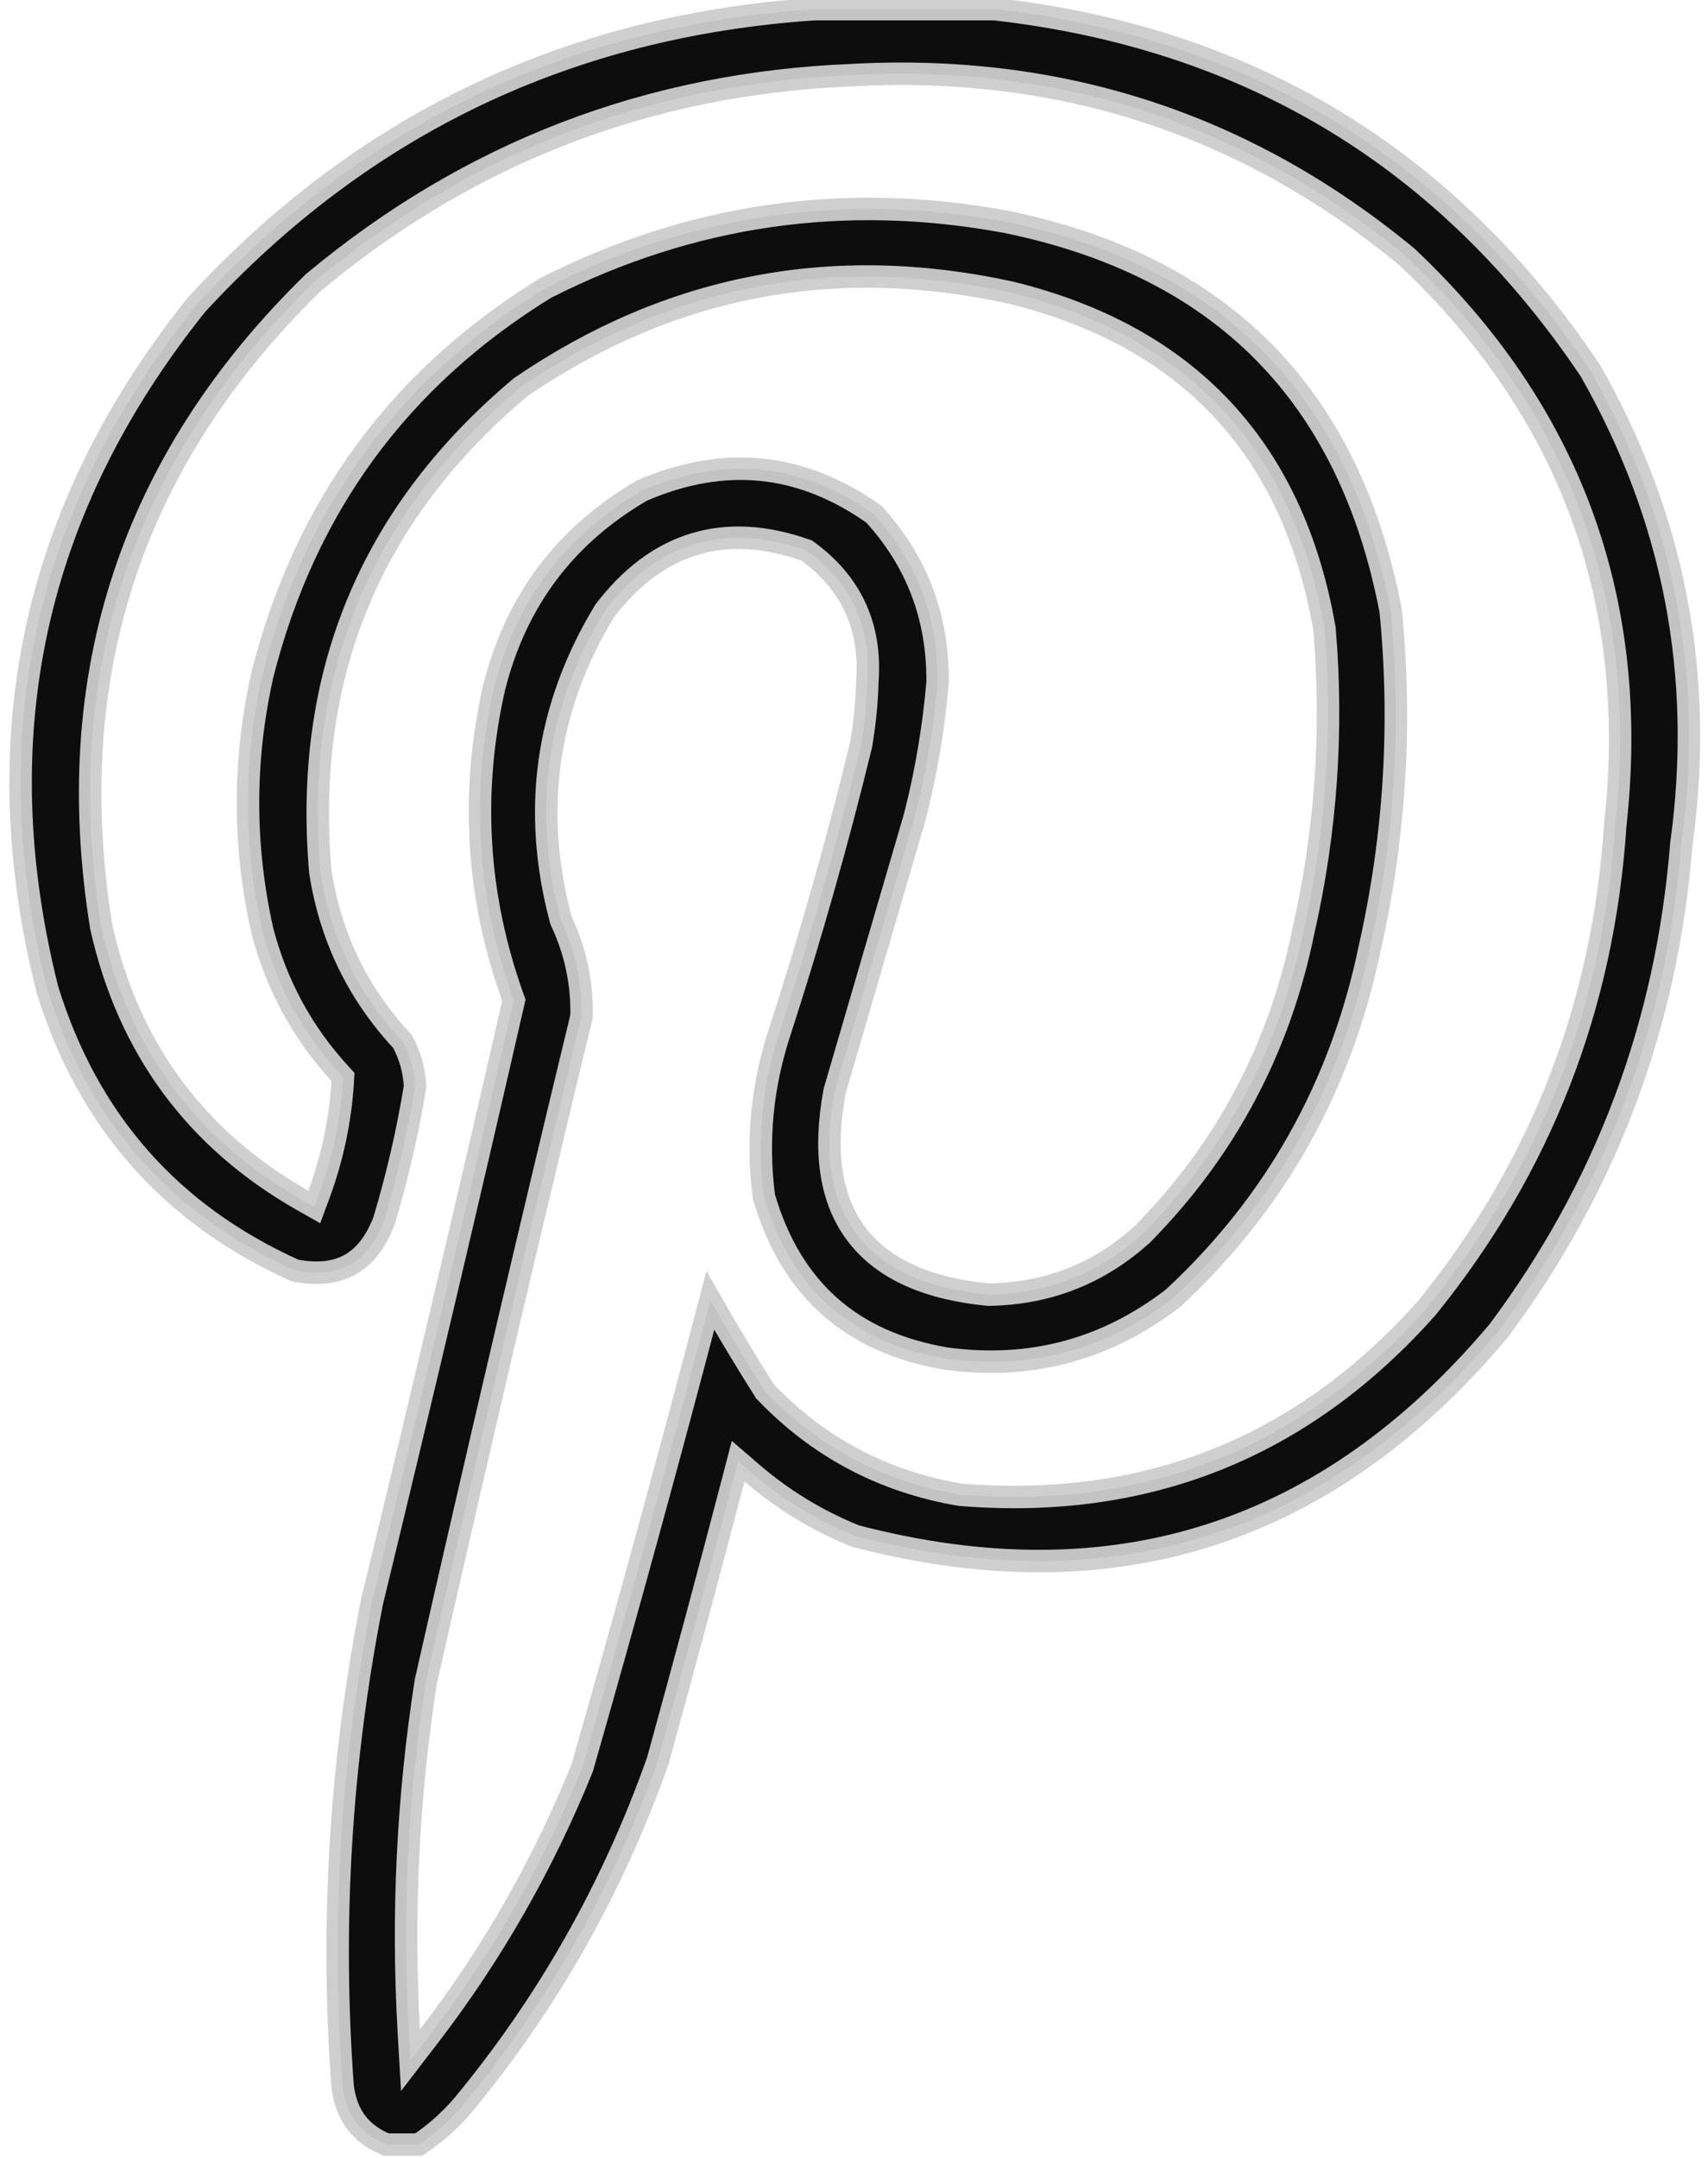 <svg width="38" height="48" viewBox="0 0 38 48" fill="none" xmlns="http://www.w3.org/2000/svg">
<path opacity="0.947" d="M16.321 32.89C15.774 34.984 15.213 37.074 14.637 39.159C13.636 41.995 12.183 44.56 10.279 46.854C9.989 47.186 9.668 47.469 9.316 47.703H9.315H9.313H9.312H9.31H9.309H9.307H9.305H9.304H9.302H9.3H9.299H9.297H9.295H9.294H9.292H9.29H9.289H9.287H9.285H9.284H9.282H9.28H9.279H9.277H9.276H9.274H9.272H9.271H9.269H9.267H9.266H9.264H9.262H9.261H9.259H9.257H9.256H9.254H9.252H9.251H9.249H9.248H9.246H9.244H9.243H9.241H9.239H9.238H9.236H9.234H9.233H9.231H9.229H9.228H9.226H9.224H9.223H9.221H9.22H9.218H9.216H9.215H9.213H9.211H9.21H9.208H9.206H9.205H9.203H9.201H9.2H9.198H9.196H9.195H9.193H9.192H9.19H9.188H9.187H9.185H9.183H9.182H9.18H9.178H9.177H9.175H9.173H9.172H9.17H9.168H9.167H9.165H9.164H9.162H9.16H9.159H9.157H9.155H9.154H9.152H9.15H9.149H9.147H9.145H9.144H9.142H9.14H9.139H9.137H9.135H9.134H9.132H9.131H9.129H9.127H9.126H9.124H9.122H9.121H9.119H9.117H9.116H9.114H9.112H9.111H9.109H9.107H9.106H9.104H9.103H9.101H9.099H9.098H9.096H9.094H9.093H9.091H9.089H9.088H9.086H9.084H9.083H9.081H9.079H9.078H9.076H9.075H9.073H9.071H9.07H9.068H9.066H9.065H9.063H9.061H9.06H9.058H9.056H9.055H9.053H9.051H9.05H9.048H9.046H9.045H9.043H9.042H9.04H9.038H9.037H9.035H9.033H9.032H9.03H9.028H9.027H9.025H9.023H9.022H9.02H9.018H9.017H9.015H9.014H9.012H9.01H9.009H9.007H9.005H9.004H9.002H9H8.999H8.997H8.995H8.994H8.992H8.99H8.989H8.987H8.986H8.984H8.982H8.981H8.979H8.977H8.976H8.974H8.972H8.971H8.969H8.967H8.966H8.964H8.962H8.961H8.959H8.957H8.956H8.954H8.953H8.951H8.949H8.948H8.946H8.944H8.943H8.941H8.939H8.938H8.936H8.934H8.933H8.931H8.929H8.928H8.926H8.925H8.923H8.921H8.92H8.918H8.916H8.915H8.913H8.911H8.91H8.908H8.906H8.905H8.903H8.901H8.9H8.898H8.897H8.895H8.893H8.892H8.89H8.888H8.887H8.885H8.883H8.882H8.88H8.878H8.877H8.875H8.873H8.872H8.87H8.869H8.867H8.865H8.864H8.862H8.86H8.859H8.857H8.855H8.854H8.852H8.85H8.849H8.847H8.845H8.844H8.842H8.841H8.839H8.837H8.836H8.834H8.832H8.831H8.829H8.827H8.826H8.824H8.822H8.821H8.819H8.817H8.816H8.814H8.812H8.811H8.809H8.808H8.806H8.804H8.803H8.801H8.799H8.798H8.796H8.794H8.793H8.791H8.789H8.788H8.786H8.784H8.783H8.781H8.78H8.778H8.776H8.775H8.773H8.771H8.77H8.768H8.766H8.765H8.763H8.761H8.76H8.758H8.756H8.755H8.753H8.752H8.75H8.748H8.747H8.745H8.743H8.742H8.74H8.738H8.737H8.735H8.733H8.732H8.73H8.728H8.727H8.725H8.723H8.722H8.72H8.719H8.717H8.715H8.714H8.712H8.71H8.709H8.707H8.705H8.704H8.702H8.7H8.699H8.697H8.695H8.694H8.692H8.691H8.689H8.687H8.686H8.684H8.682H8.681H8.679H8.677H8.676H8.674H8.672H8.671H8.669H8.667H8.666H8.664H8.663H8.661H8.659H8.658H8.656H8.654H8.653H8.651H8.649H8.648H8.646H8.644H8.643H8.641H8.639H8.638H8.636H8.635H8.633H8.631H8.63H8.628H8.626H8.625H8.623H8.621H8.62H8.618H8.616H8.615H8.613H8.611H8.61H8.608H8.606H8.605H8.603H8.602H8.6H8.598H8.597H8.595H8.595C8.31 47.587 8.094 47.426 7.938 47.227C7.776 47.019 7.669 46.756 7.624 46.427C7.355 42.799 7.572 39.201 8.276 35.632C9.352 31.202 10.399 26.765 11.416 22.321L11.432 22.25L11.408 22.182C10.602 19.925 10.464 17.63 10.993 15.293C11.481 13.36 12.575 11.904 14.285 10.911C16.12 10.12 17.828 10.296 19.443 11.438C20.4 12.489 20.872 13.731 20.86 15.176C20.774 16.187 20.605 17.184 20.353 18.168L19.463 21.211L18.573 24.258L18.569 24.27L18.567 24.283C18.324 25.598 18.465 26.672 19.056 27.453C19.646 28.234 20.641 28.666 21.976 28.796L21.99 28.797L22.004 28.797C23.304 28.777 24.441 28.333 25.402 27.467L25.407 27.462L25.413 27.457C27.267 25.578 28.462 23.332 28.995 20.725C29.501 18.504 29.659 16.26 29.468 13.995L29.467 13.984L29.465 13.973C29.118 11.985 28.364 10.357 27.192 9.104C26.02 7.851 24.445 6.989 22.482 6.507L22.482 6.507L22.475 6.506C18.537 5.647 14.904 6.347 11.594 8.606L11.583 8.613L11.574 8.621C8.237 11.426 6.752 15.021 7.126 19.381L7.127 19.389L7.128 19.398C7.353 20.844 7.962 22.101 8.953 23.164C9.124 23.478 9.218 23.813 9.234 24.172C9.069 25.18 8.839 26.174 8.545 27.154C8.356 27.646 8.096 27.961 7.781 28.135C7.47 28.306 7.071 28.359 6.561 28.26C3.791 27.01 1.959 24.931 1.054 22.011C-0.362 16.373 0.745 11.302 4.377 6.772C8.073 2.76 12.649 0.572 18.118 0.203H18.125H18.133H18.141H18.149H18.157H18.165H18.173H18.18H18.188H18.196H18.204H18.212H18.22H18.228H18.236H18.244H18.251H18.259H18.267H18.275H18.283H18.291H18.299H18.306H18.314H18.322H18.33H18.338H18.346H18.354H18.362H18.369H18.377H18.385H18.393H18.401H18.409H18.417H18.425H18.433H18.44H18.448H18.456H18.464H18.472H18.48H18.488H18.495H18.503H18.511H18.519H18.527H18.535H18.543H18.551H18.558H18.566H18.574H18.582H18.59H18.598H18.606H18.614H18.621H18.629H18.637H18.645H18.653H18.661H18.669H18.677H18.684H18.692H18.7H18.708H18.716H18.724H18.732H18.739H18.747H18.755H18.763H18.771H18.779H18.787H18.795H18.802H18.81H18.818H18.826H18.834H18.842H18.85H18.858H18.866H18.873H18.881H18.889H18.897H18.905H18.913H18.921H18.928H18.936H18.944H18.952H18.96H18.968H18.976H18.984H18.991H18.999H19.007H19.015H19.023H19.031H19.039H19.047H19.055H19.062H19.07H19.078H19.086H19.094H19.102H19.11H19.117H19.125H19.133H19.141H19.149H19.157H19.165H19.173H19.18H19.188H19.196H19.204H19.212H19.22H19.228H19.236H19.243H19.251H19.259H19.267H19.275H19.283H19.291H19.299H19.306H19.314H19.322H19.33H19.338H19.346H19.354H19.361H19.369H19.377H19.385H19.393H19.401H19.409H19.417H19.424H19.432H19.44H19.448H19.456H19.464H19.472H19.48H19.488H19.495H19.503H19.511H19.519H19.527H19.535H19.543H19.55H19.558H19.566H19.574H19.582H19.59H19.598H19.606H19.613H19.621H19.629H19.637H19.645H19.653H19.661H19.669H19.677H19.684H19.692H19.7H19.708H19.716H19.724H19.732H19.739H19.747H19.755H19.763H19.771H19.779H19.787H19.795H19.802H19.81H19.818H19.826H19.834H19.842H19.85H19.858H19.866H19.873H19.881H19.889H19.897H19.905H19.913H19.921H19.928H19.936H19.944H19.952H19.96H19.968H19.976H19.984H19.991H19.999H20.007H20.015H20.023H20.031H20.039H20.047H20.054H20.062H20.07H20.078H20.086H20.094H20.102H20.11H20.117H20.125H20.133H20.141H20.149H20.157H20.165H20.172H20.18H20.188H20.196H20.204H20.212H20.22H20.228H20.235H20.243H20.251H20.259H20.267H20.275H20.283H20.291H20.299H20.306H20.314H20.322H20.33H20.338H20.346H20.354H20.361H20.369H20.377H20.385H20.393H20.401H20.409H20.417H20.424H20.432H20.44H20.448H20.456H20.464H20.472H20.48H20.488H20.495H20.503H20.511H20.519H20.527H20.535H20.543H20.55H20.558H20.566H20.574H20.582H20.59H20.598H20.606H20.613H20.621H20.629H20.637H20.645H20.653H20.661H20.669H20.676H20.684H20.692H20.7H20.708H20.716H20.724H20.732H20.739H20.747H20.755H20.763H20.771H20.779H20.787H20.794H20.802H20.81H20.818H20.826H20.834H20.842H20.85H20.858H20.865H20.873H20.881H20.889H20.897H20.905H20.913H20.921H20.928H20.936H20.944H20.952H20.96H20.968H20.976H20.983H20.991H20.999H21.007H21.015H21.023H21.031H21.039H21.047H21.054H21.062H21.07H21.078H21.086H21.094H21.102H21.11H21.117H21.125H21.133H21.141H21.149H21.157H21.165H21.172H21.18H21.188H21.196H21.204H21.212H21.22H21.228H21.235H21.243H21.251H21.259H21.267H21.275H21.283H21.291H21.299H21.306H21.314H21.322H21.33H21.338H21.346H21.354H21.361H21.369H21.377H21.385H21.393H21.401H21.409H21.417H21.424H21.432H21.44H21.448H21.456H21.464H21.472H21.48H21.487H21.495H21.503H21.511H21.519H21.527H21.535H21.543H21.55H21.558H21.566H21.574H21.582H21.59H21.598H21.605H21.613H21.621H21.629H21.637H21.645H21.653H21.661H21.669H21.676H21.684H21.692H21.7H21.708H21.716H21.724H21.732H21.739H21.747H21.755H21.763H21.771H21.779H21.787H21.794H21.802H21.81H21.818H21.826H21.834H21.842H21.85H21.858H21.865H21.873H21.881H21.889H21.897H21.905H21.913H21.921H21.928H21.936H21.944H21.952H21.96H21.968H21.976H21.983H21.991H21.999H22.007H22.015H22.023H22.031H22.039H22.046H22.054H22.062H22.07H22.078H22.086H22.094H22.102H22.109H22.117H22.125H22.127C27.801 0.848 32.214 3.524 35.381 8.241C37.248 11.512 37.923 15.017 37.409 18.763L37.408 18.77L37.407 18.777C37.087 22.798 35.73 26.407 33.336 29.61C31.419 31.887 29.272 33.395 26.897 34.151C24.525 34.906 21.905 34.917 19.032 34.168C18.183 33.825 17.415 33.357 16.726 32.764L16.422 32.502L16.321 32.89ZM31.313 5.725L31.306 5.719L31.3 5.713C27.726 2.764 23.602 1.416 18.942 1.672C14.432 1.856 10.443 3.392 6.981 6.277L6.973 6.283L6.966 6.29C2.923 10.239 1.35 15.024 2.253 20.618L2.255 20.625L2.256 20.633C2.862 23.323 4.358 25.351 6.736 26.702L6.992 26.847L7.094 26.571C7.395 25.756 7.572 24.919 7.625 24.062L7.631 23.956L7.56 23.878C6.727 22.969 6.153 21.913 5.837 20.707C5.411 18.809 5.411 16.911 5.837 15.011C6.782 11.276 8.88 8.412 12.138 6.406C15.38 4.761 18.789 4.271 22.375 4.933C24.788 5.425 26.696 6.393 28.115 7.827C29.532 9.26 30.477 11.173 30.94 13.583C31.189 16.108 31.034 18.608 30.475 21.086L30.475 21.086L30.474 21.09C29.834 24.168 28.379 26.76 26.104 28.872C24.611 30.024 22.932 30.473 21.053 30.221C19.985 30.041 19.122 29.649 18.453 29.053C17.787 28.46 17.299 27.654 16.996 26.62C16.833 25.359 16.955 24.123 17.362 22.907L17.363 22.905C18.035 20.827 18.63 18.727 19.149 16.606L19.151 16.598L19.153 16.59C19.236 16.115 19.285 15.636 19.297 15.153C19.386 13.945 18.943 12.973 17.976 12.267L17.946 12.245L17.911 12.233C17.029 11.925 16.204 11.874 15.448 12.104C14.691 12.333 14.029 12.835 13.458 13.583L13.45 13.593L13.443 13.605C12.152 15.74 11.829 18.028 12.477 20.455L12.483 20.476L12.492 20.496C12.807 21.172 12.955 21.875 12.938 22.608C11.748 27.53 10.594 32.46 9.475 37.398L9.473 37.406L9.472 37.415C9.073 39.986 8.947 42.566 9.094 45.155L9.133 45.826L9.542 45.293C10.945 43.468 12.081 41.48 12.951 39.328L12.956 39.316L12.959 39.303C13.948 35.851 14.896 32.392 15.804 28.927C16.191 29.605 16.592 30.273 17.008 30.93L17.021 30.952L17.039 30.97C18.219 32.198 19.659 32.958 21.349 33.246L21.36 33.248L21.371 33.249C25.52 33.586 28.988 32.196 31.75 29.088L31.75 29.088L31.757 29.079C34.279 25.962 35.673 22.384 35.937 18.35C36.486 13.369 34.942 9.153 31.313 5.725Z" fill="black" stroke="#CDCDCD" stroke-width="0.5"/>
</svg>
